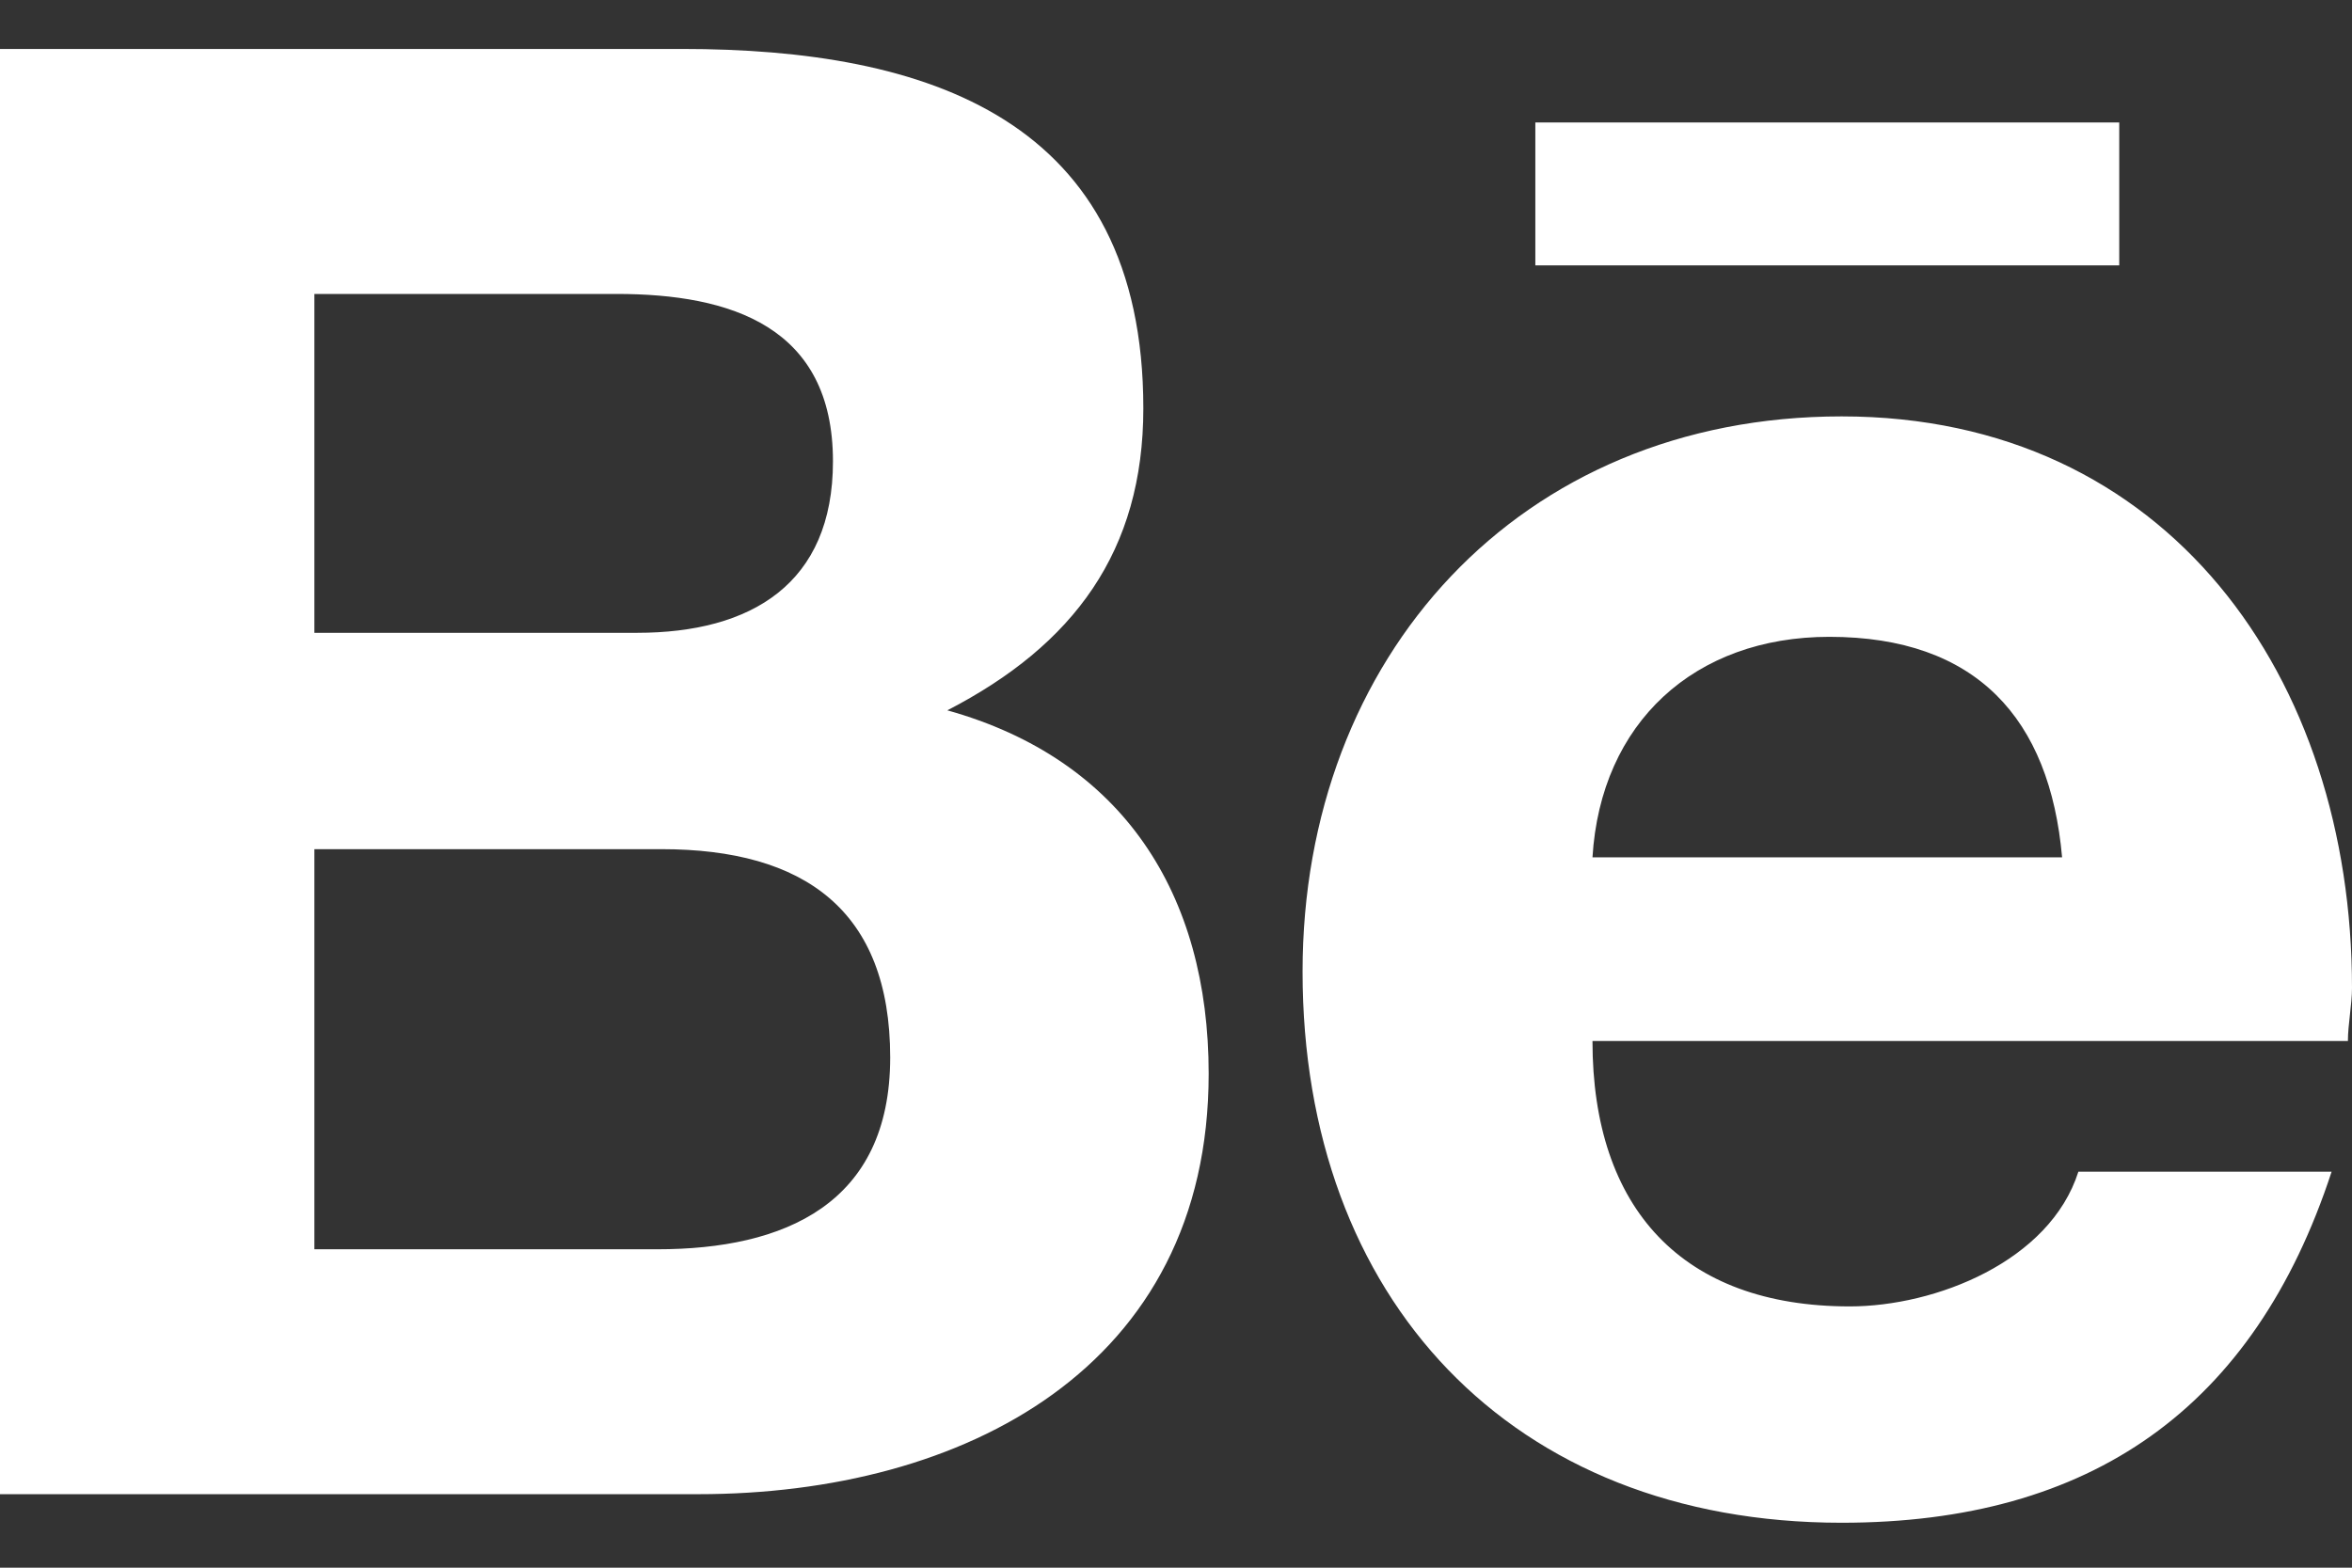 <svg width="27" height="18" viewBox="0 0 27 18" fill="none" xmlns="http://www.w3.org/2000/svg">
<rect x="0" y="0" width="27" height="18" fill="#333333" stroke="none"/>
<path d="M10.875 8.156C12.328 7.406 13.125 6.328 13.125 4.688C13.125 1.359 10.641 0.562 7.828 0.562H0V17.156H8.016C11.062 17.156 13.875 15.703 13.875 12.328C13.875 10.266 12.891 8.719 10.875 8.156ZM3.609 3.375H7.078C8.391 3.375 9.562 3.75 9.562 5.297C9.562 6.703 8.625 7.266 7.312 7.266H3.609V3.375ZM7.547 14.344H3.609V9.75H7.594C9.234 9.75 10.219 10.453 10.219 12.141C10.219 13.828 9 14.344 7.547 14.344ZM24.328 3.047H17.625V1.406H24.328V3.047ZM27 11.344C27 7.781 24.891 4.781 21.141 4.781C17.438 4.781 14.953 7.547 14.953 11.156C14.953 14.906 17.344 17.484 21.141 17.484C24 17.484 25.875 16.172 26.766 13.453H23.859C23.531 14.484 22.219 15 21.234 15C19.312 15 18.281 13.875 18.281 11.953H26.953C26.953 11.766 27 11.531 27 11.344ZM18.281 9.844C18.375 8.297 19.453 7.312 21 7.312C22.688 7.312 23.531 8.25 23.672 9.844H18.281Z" fill="white"/>
</svg>
